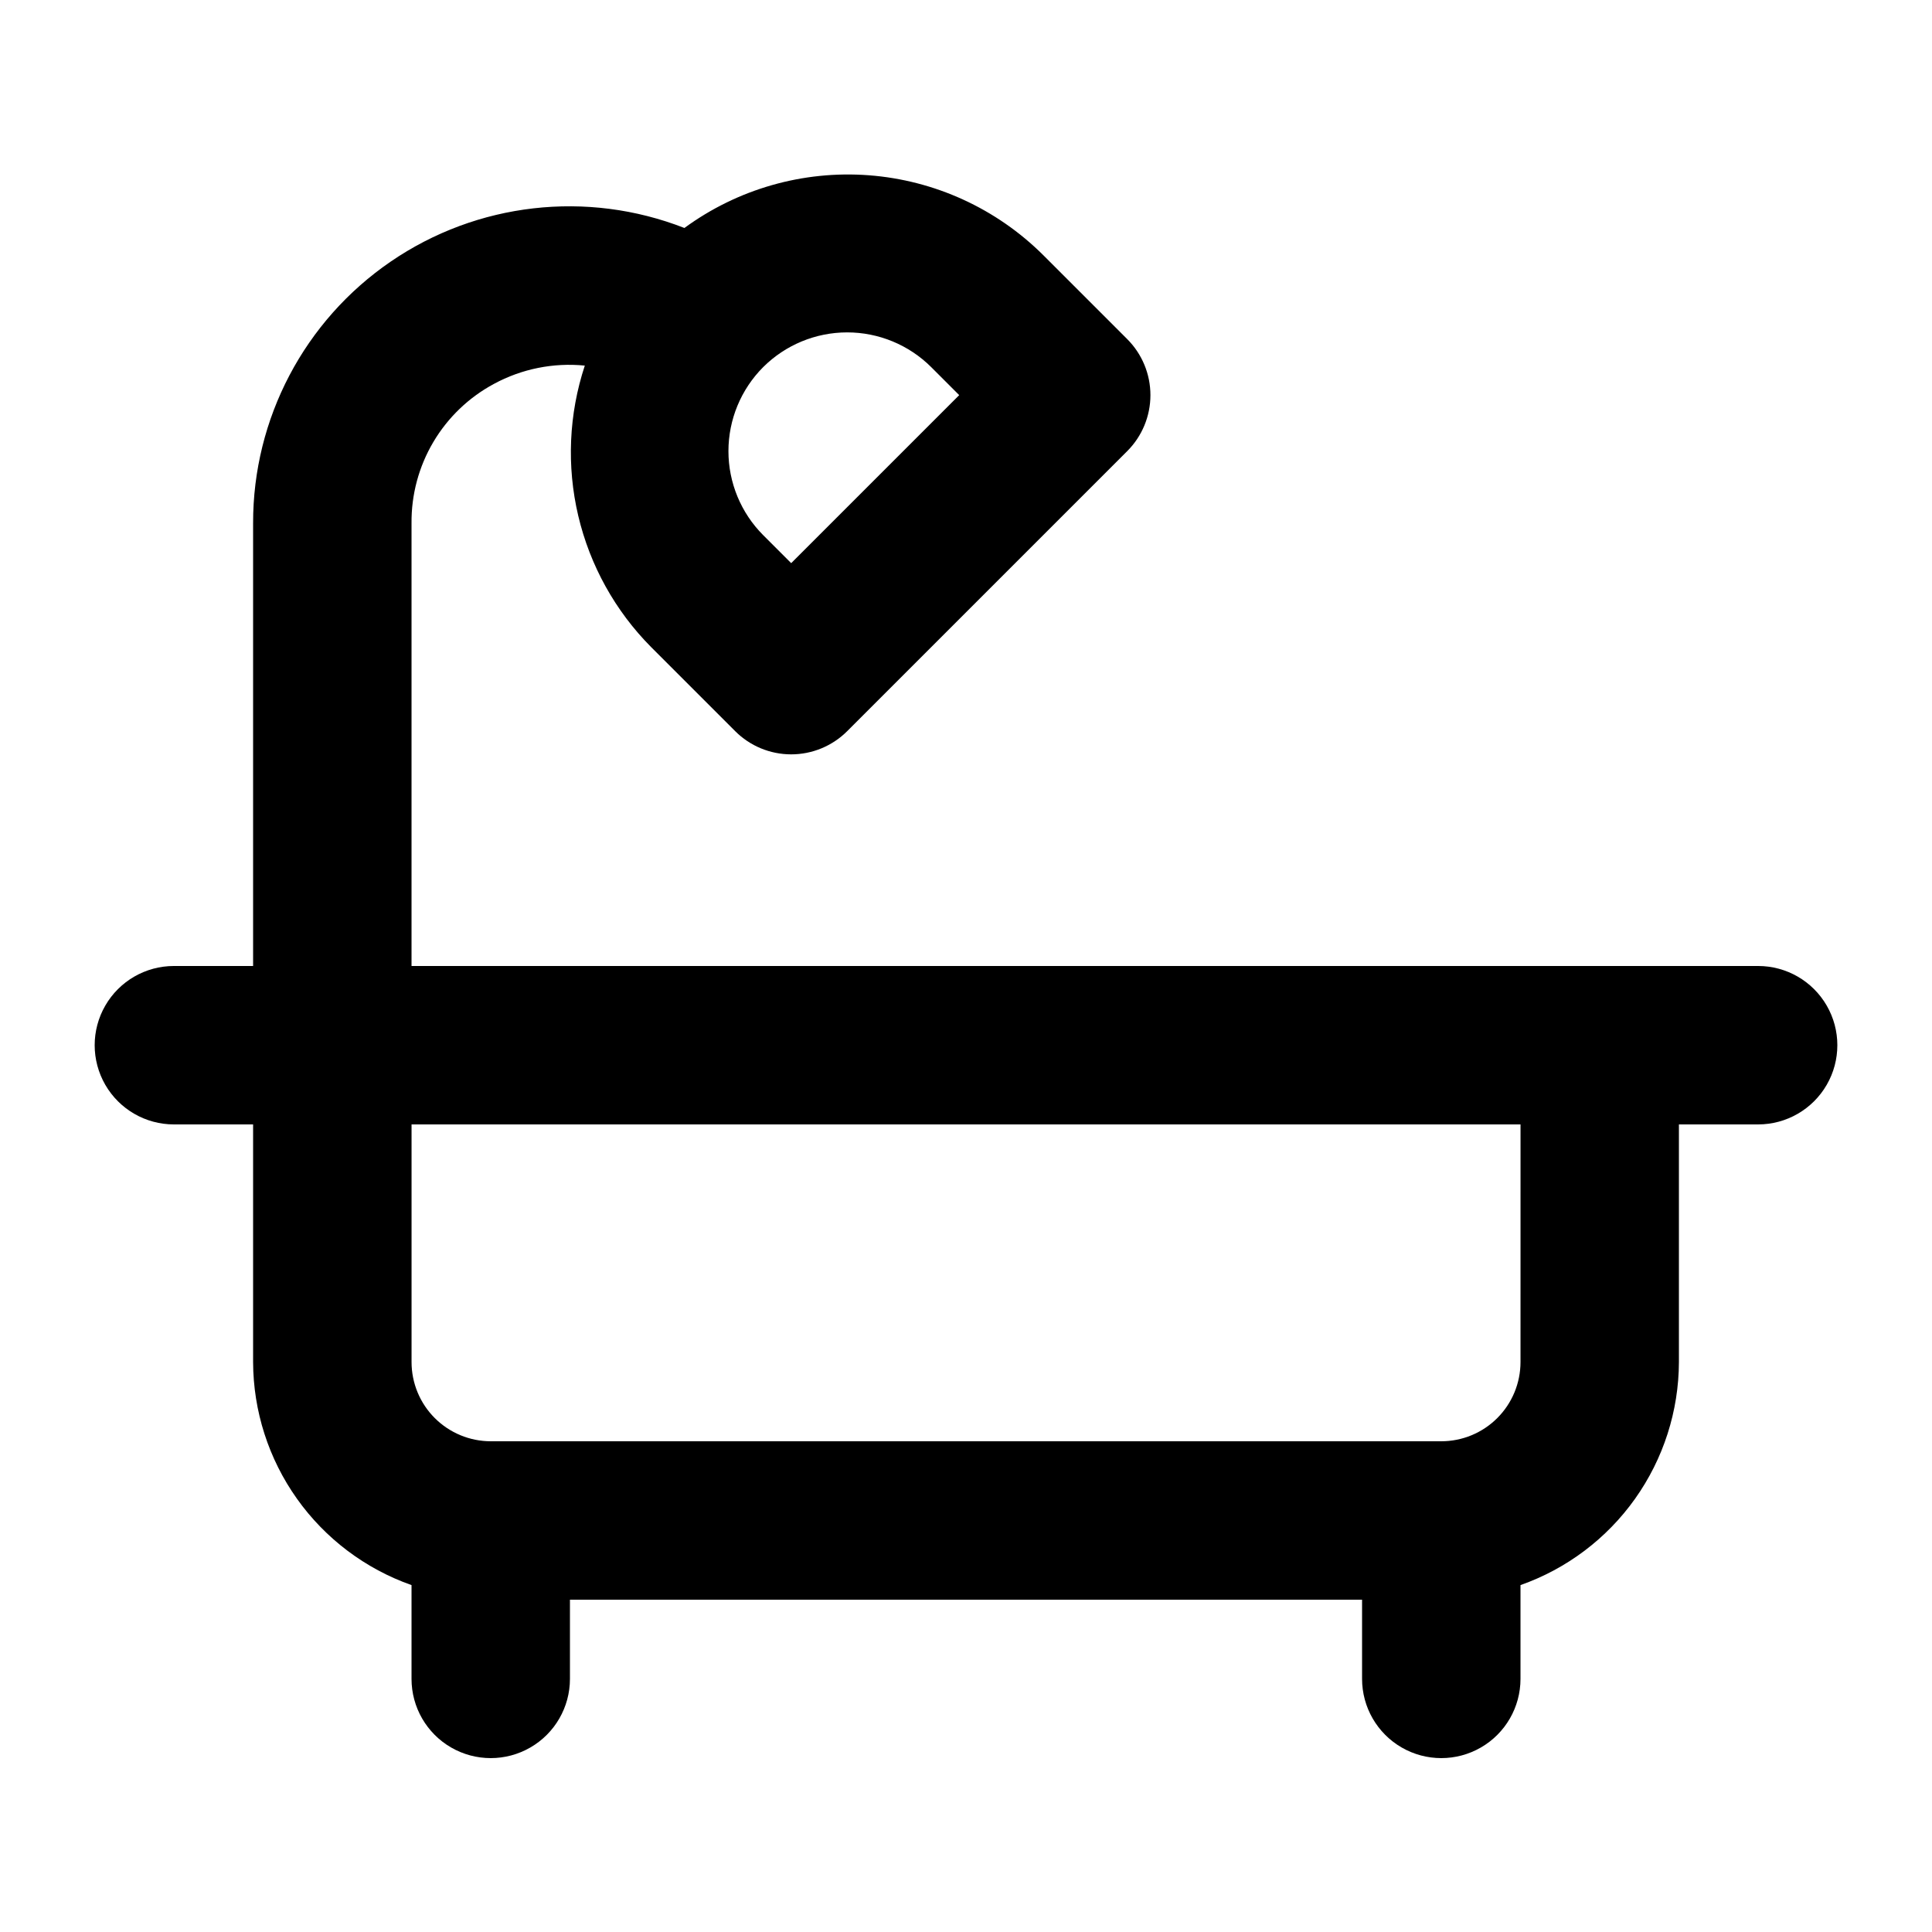 <?xml version="1.0" encoding="UTF-8"?>
<!-- Uploaded to: ICON Repo, www.svgrepo.com, Generator: ICON Repo Mixer Tools -->
<svg fill="#000000" width="800px" height="800px" version="1.1" viewBox="144 144 512 512" xmlns="http://www.w3.org/2000/svg">
 <path d="m609.92 400h-356.86v-117.34c-0.074-7.559 1.922-14.996 5.769-21.504 3.848-6.508 9.402-11.84 16.062-15.418 7.363-3.988 15.754-5.68 24.09-4.852-4.242 12.848-4.844 26.621-1.742 39.789 3.106 13.172 9.793 25.223 19.328 34.824l22.266 22.266c3.934 3.938 9.273 6.148 14.84 6.148 5.566 0 10.906-2.211 14.844-6.148l74.211-74.211c3.938-3.938 6.148-9.277 6.148-14.844 0-5.566-2.211-10.906-6.148-14.84l-22.266-22.266c-12.391-12.336-28.781-19.836-46.215-21.156-17.434-1.316-34.766 3.637-48.871 13.969-25.824-10.086-54.961-6.75-77.832 8.906-22.875 15.66-36.527 41.617-36.469 69.336v117.34h-20.992c-7.5 0-14.43 4-18.18 10.496-3.75 6.492-3.75 14.496 0 20.992 3.75 6.492 10.68 10.496 18.18 10.496h20.992v62.977-0.004c0.039 12.984 4.098 25.633 11.613 36.215 7.519 10.586 18.125 18.582 30.371 22.895v24.859c0 7.5 4 14.43 10.496 18.18 6.496 3.75 14.496 3.75 20.992 0 6.496-3.75 10.496-10.68 10.496-18.18v-20.992h209.92v20.992c0 7.5 4.004 14.43 10.496 18.18 6.496 3.75 14.5 3.75 20.992 0 6.496-3.75 10.496-10.68 10.496-18.18v-24.859c12.246-4.312 22.855-12.309 30.371-22.891 7.516-10.586 11.574-23.234 11.613-36.219v-62.973h20.992c7.5 0 14.43-4.004 18.18-10.496 3.75-6.496 3.75-14.5 0-20.992-3.75-6.496-10.68-10.496-18.18-10.496zm-263.67-158.71c5.91-5.891 13.918-9.203 22.266-9.203 8.344 0 16.352 3.312 22.262 9.203l7.422 7.422-44.527 44.527-7.422-7.422c-5.894-5.906-9.207-13.914-9.207-22.262 0-8.348 3.312-16.355 9.207-22.266zm200.7 263.67c-0.004 5.566-2.215 10.906-6.152 14.84-3.934 3.938-9.273 6.148-14.84 6.152h-251.9c-5.566-0.004-10.902-2.215-14.84-6.152-3.938-3.934-6.148-9.273-6.152-14.84v-62.973h293.89z"/>
</svg>